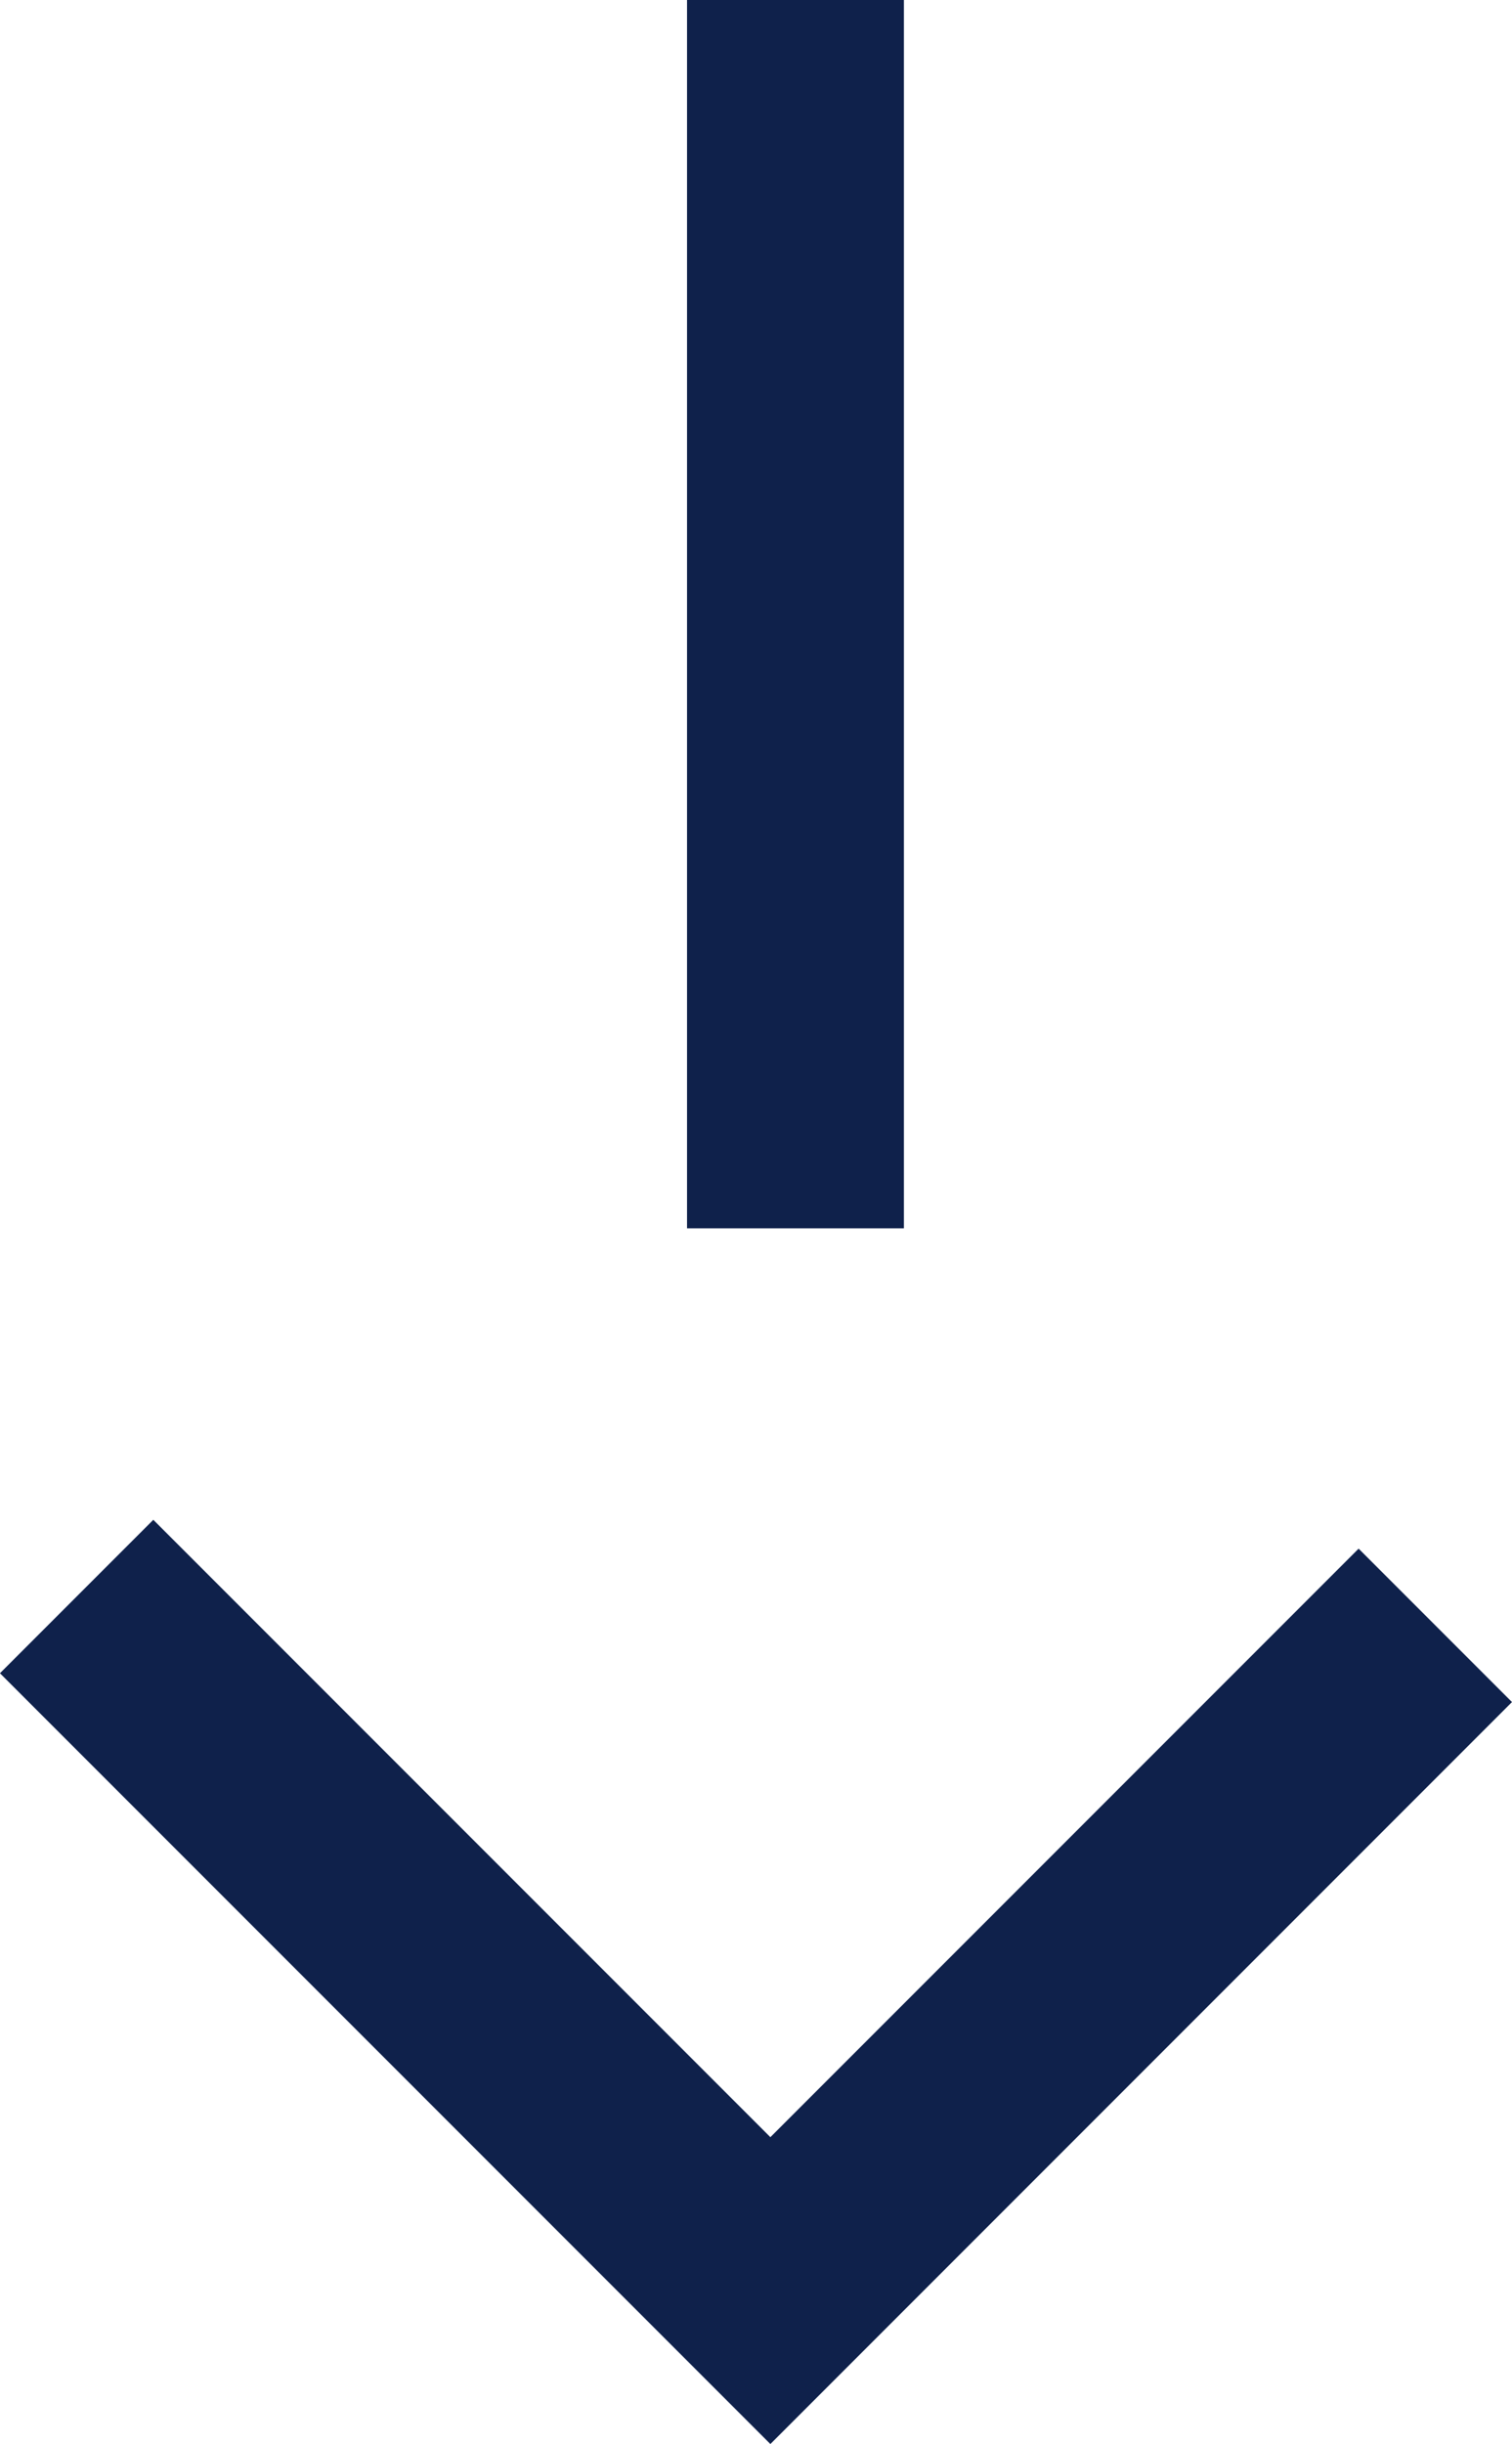 <?xml version="1.0" encoding="UTF-8"?> <svg xmlns="http://www.w3.org/2000/svg" width="20.916" height="33.793" viewBox="0 0 20.916 33.793"><g id="Group_150" data-name="Group 150" transform="translate(2613.004 -964.017) rotate(90)"><path id="Path_85" data-name="Path 85" d="M945.508,2634h16.983" transform="translate(18.509 -32)" fill="none" stroke="#0f214b" stroke-width="3"></path><path id="Path_86" data-name="Path 86" d="M0,0H13.008V13.572" transform="translate(986.49 2593.149) rotate(45)" fill="none" stroke="#0f214b" stroke-width="3"></path></g></svg> 